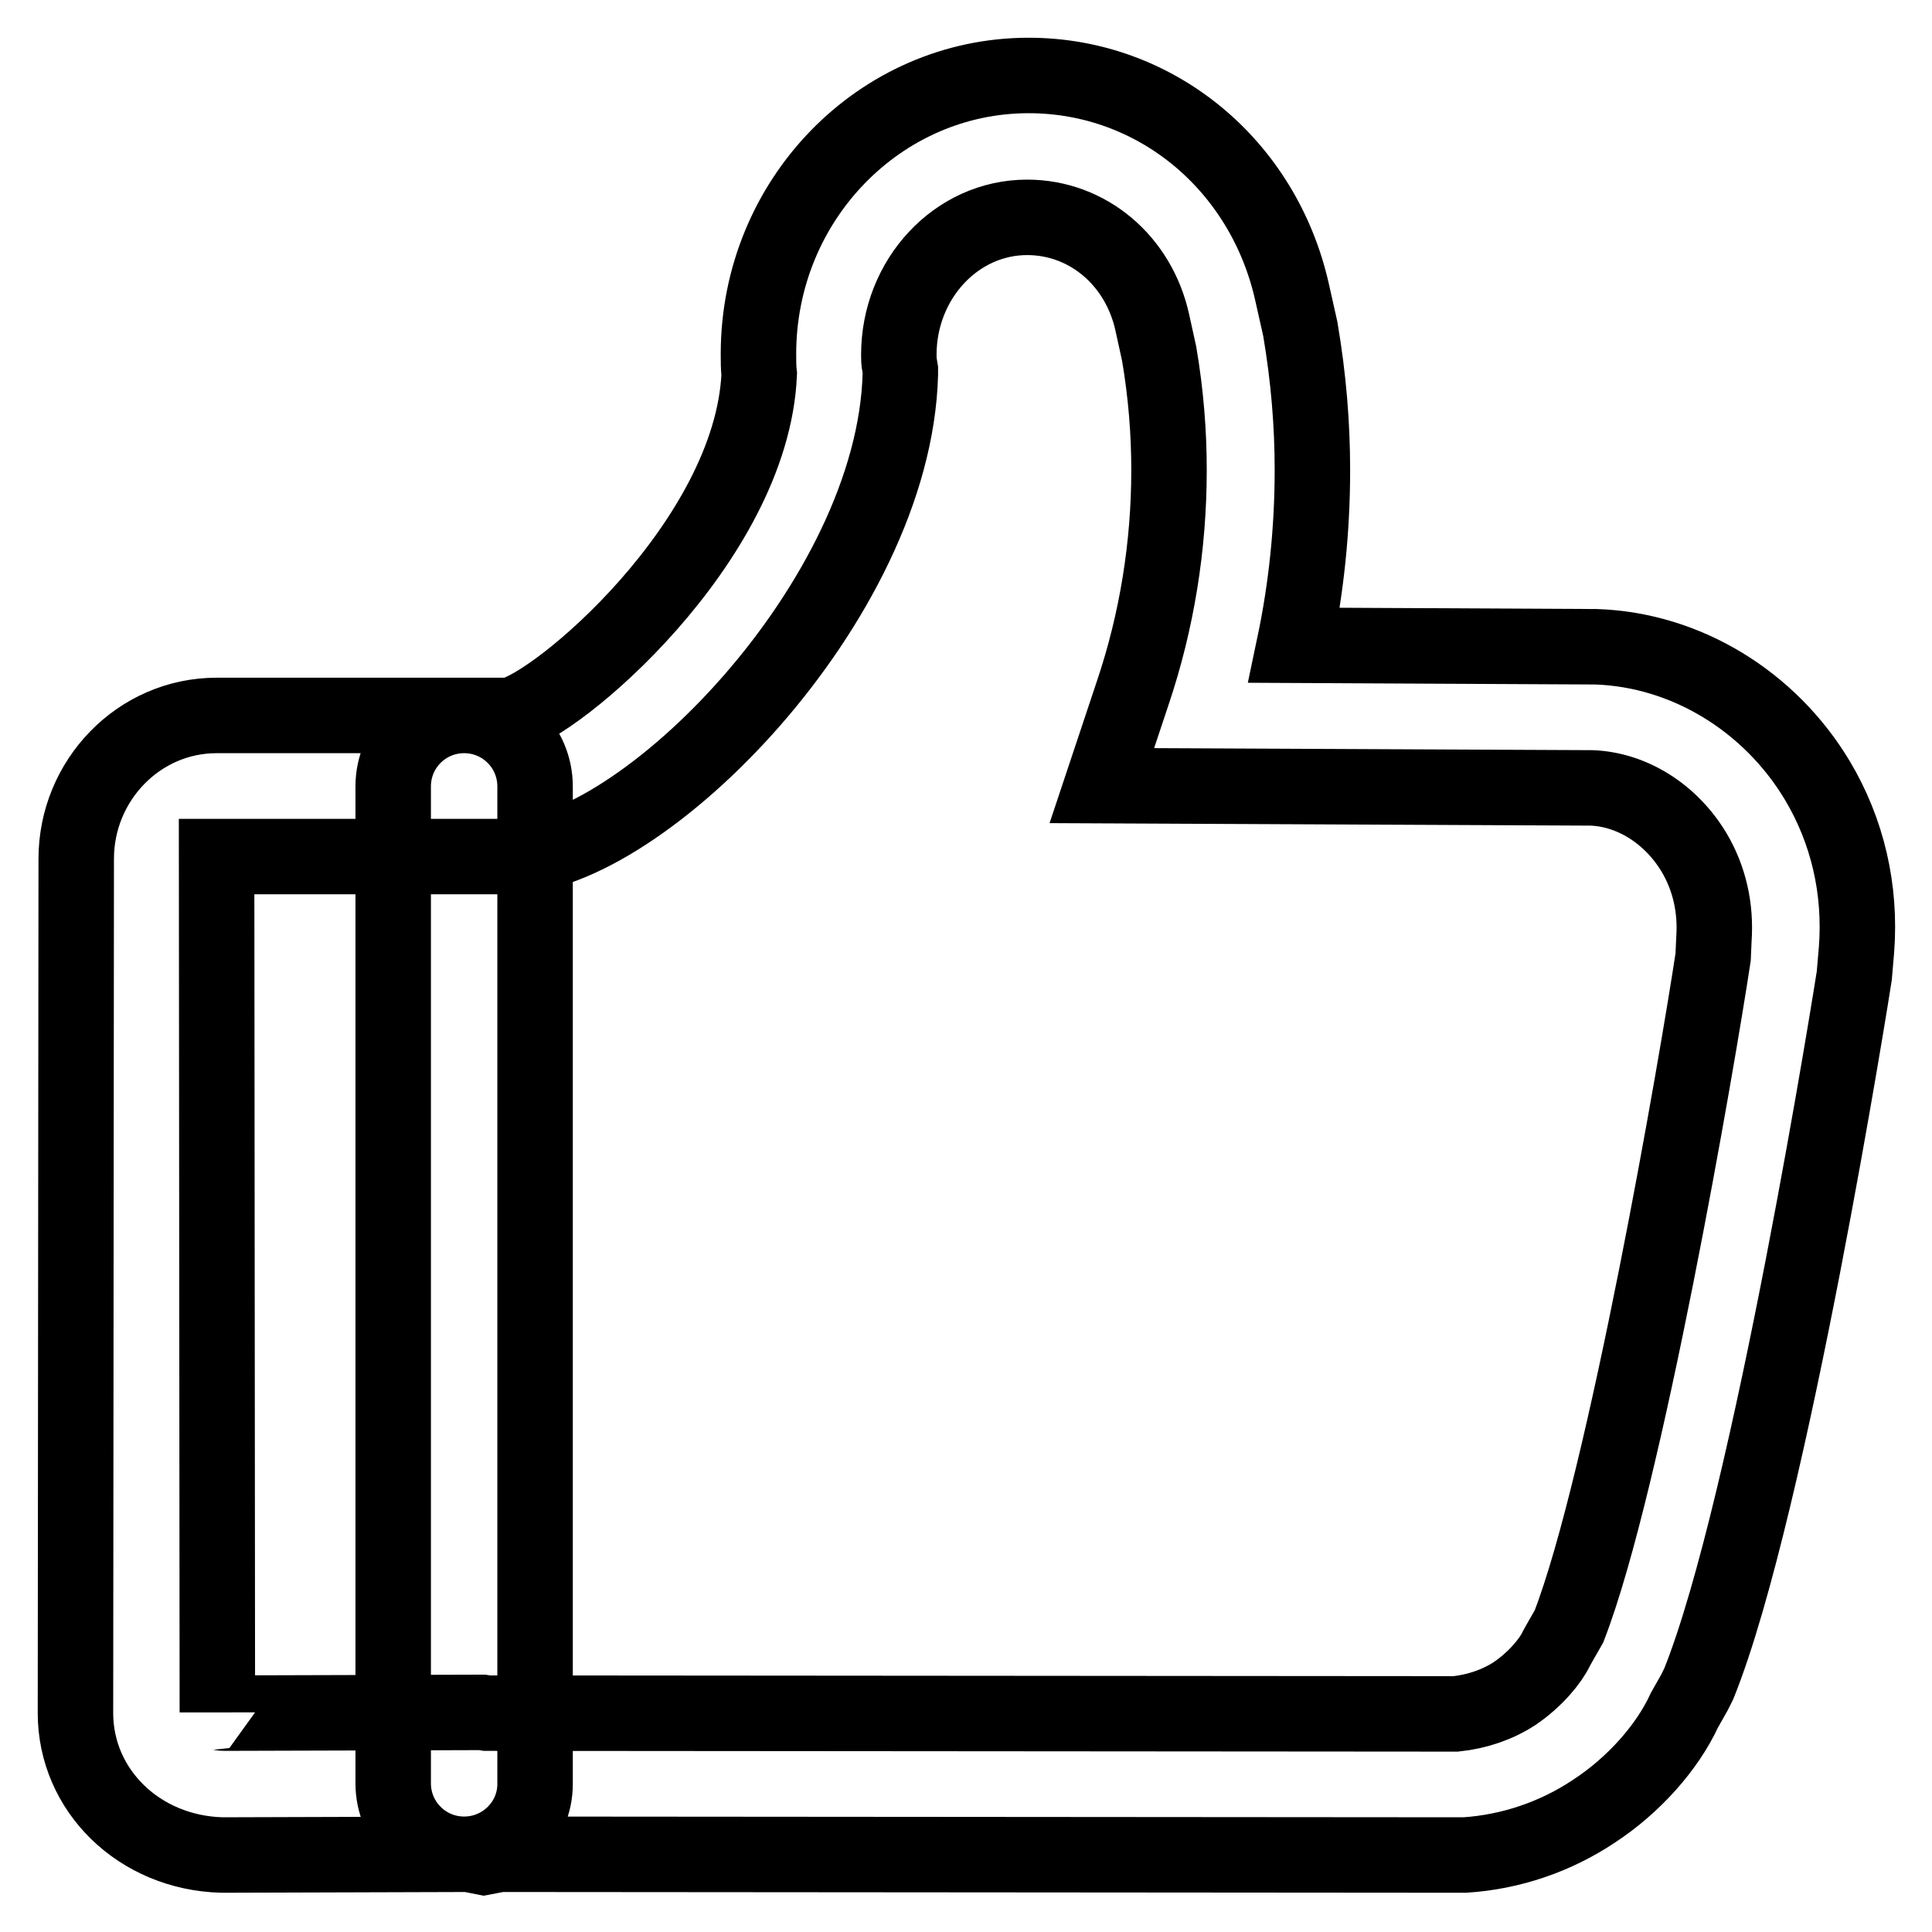 <?xml version="1.0" encoding="utf-8"?>
<!-- Svg Vector Icons : http://www.onlinewebfonts.com/icon -->
<!DOCTYPE svg PUBLIC "-//W3C//DTD SVG 1.1//EN" "http://www.w3.org/Graphics/SVG/1.1/DTD/svg11.dtd">
<svg version="1.1" xmlns="http://www.w3.org/2000/svg" xmlns:xlink="http://www.w3.org/1999/xlink" x="0px" y="0px" viewBox="0 0 256 256" enable-background="new 0 0 256 256" xml:space="preserve">
<g> <path stroke-width="10" fill-opacity="0" stroke="#000000"  d="M64.1,246.1l-2-0.4l-32.7,0.1c-11-0.3-19.4-8.6-19.4-18.8l0.1-113.2c0-10.4,8.3-19,18.6-19l38.8,0 c6-1,32.1-23,33.1-45.2c-0.1-0.8-0.1-1.8-0.1-2.7c0-20.4,16.1-36.9,35.8-36.9c16.8,0,31.1,11.8,34.9,28.7l1.1,4.9 c1.1,6.5,1.6,12.6,1.6,18.7c0,7.8-0.8,15.6-2.4,23.2l40,0.2c11.9,0.4,23,7.2,29.3,17.7c4,6.7,5.8,14.4,5.2,22.4l-0.3,3.5 c-0.1,0.7-11.1,70.2-20.6,93.8l-0.6,1.2l-1.3,2.3c-2.3,5-6.8,10-12,13.4c-5.1,3.4-11,5.4-17.1,5.8l-0.7,0l-127.2-0.1L64.1,246.1z  M64.7,227l128.2,0.1c2.8-0.3,5.5-1.2,7.8-2.7c2.8-1.9,4.8-4.4,5.5-5.9l0.5-0.9l1.2-2.1c7.4-19.1,17-74.8,19.1-88.7l0.1-2.3 c0.3-4.2-0.6-8.1-2.6-11.5c-3.1-5.2-8.3-8.4-13.6-8.6l-64.9-0.3l4.1-12.3c3.2-9.5,4.8-19.5,4.8-29.5c0-5-0.4-10.1-1.3-15.4 l-0.9-4.1c-1.8-8.3-8.6-14-16.6-14c-9.4,0-17,8.2-17,18.2c0,0.5,0,1,0.1,1.4l0.1,0.6l0,0.6c-0.8,30.1-34.4,63.9-51.8,63.9l-38.8,0 l0.1,113.4c0-0.1,0.4,0.1,0.9,0.1l34.2-0.1l0.6,0.1L64.7,227z M61.5,245.7c-5.2,0-9.4-4.2-9.4-9.4V104.2c0-5.2,4.2-9.4,9.4-9.4 c5.2,0,9.4,4.2,9.4,9.4v132.2C70.9,241.5,66.7,245.7,61.5,245.7z"/></g>
</svg>